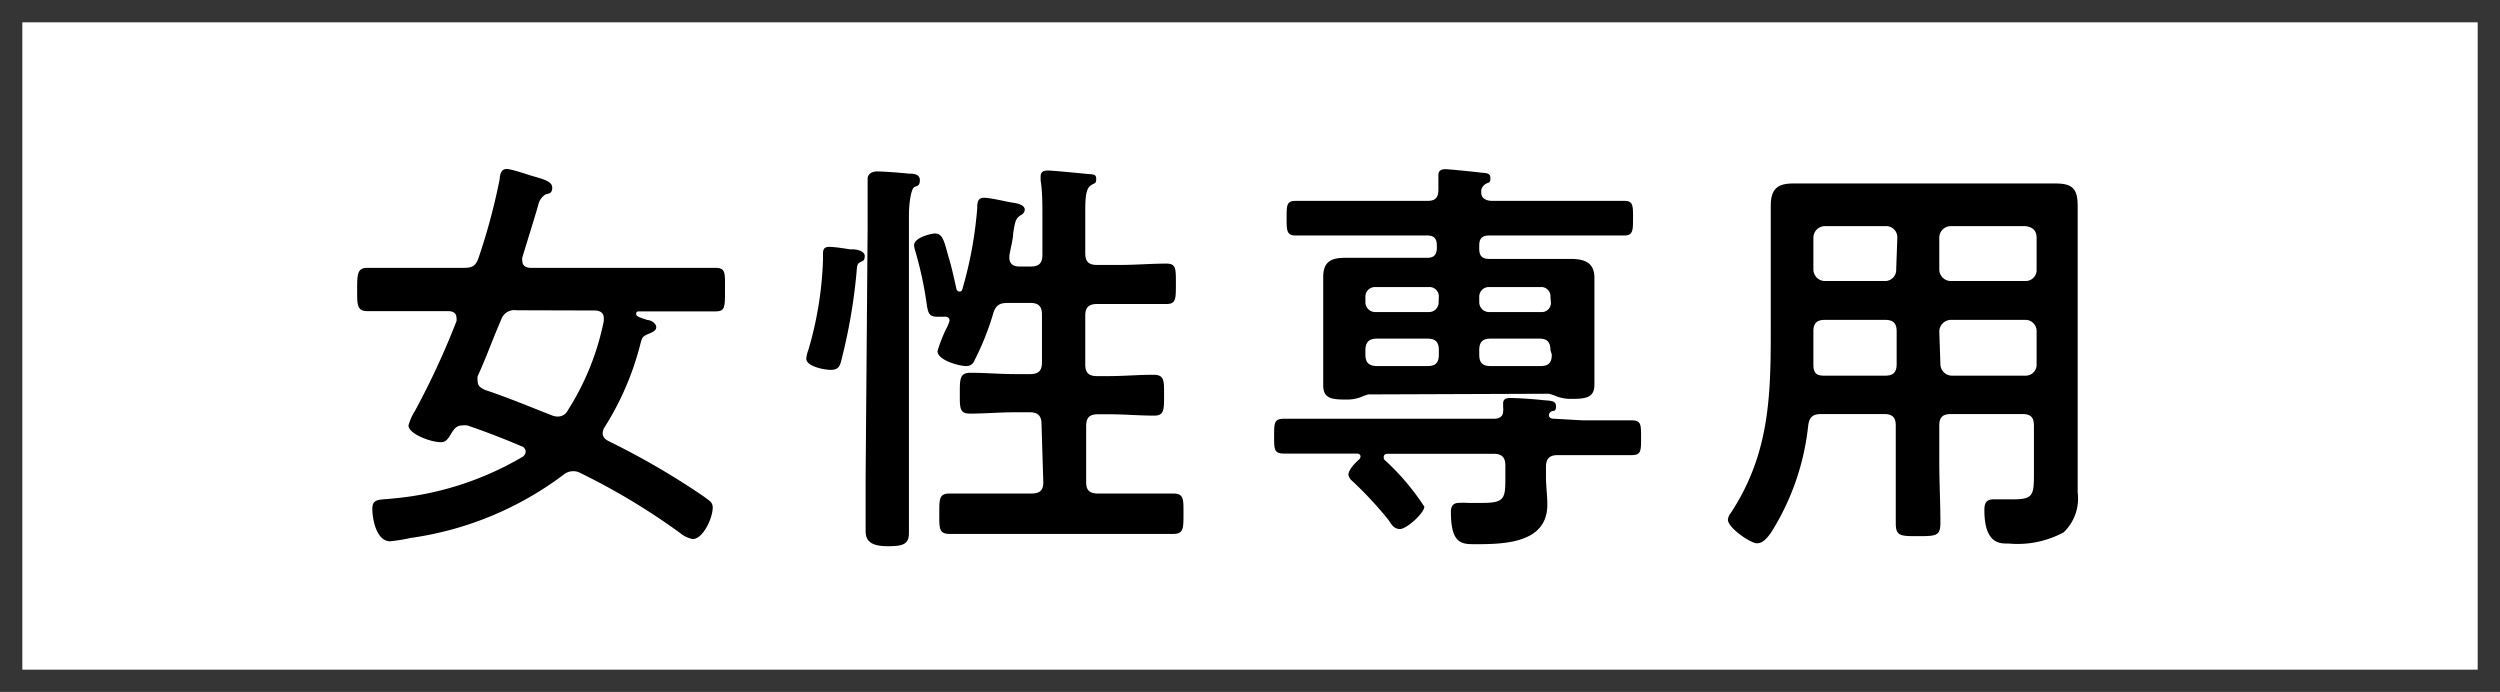 <svg xmlns="http://www.w3.org/2000/svg" viewBox="0 0 112 31"><defs><style>.cls-1{fill:none;stroke:#353535;stroke-miterlimit:10;}</style></defs><g id="レイヤー_2" data-name="レイヤー 2"><g id="レイヤー_1-2" data-name="レイヤー 1"><rect class="cls-1" x="0.5" y="0.5" width="111" height="30"/><path d="M27,19.41c0,.19.13.28.28.36a34.24,34.24,0,0,1,4.26,2.48c.22.17.39.24.39.49,0,.46-.43,1.41-.9,1.41a1.27,1.27,0,0,1-.56-.27A30,30,0,0,0,26,21.19a.66.66,0,0,0-.34-.08.69.69,0,0,0-.43.17A14.81,14.81,0,0,1,18.4,24.1a8,8,0,0,1-.92.15c-.62,0-.8-1-.8-1.46s.32-.39.84-.45a13.88,13.88,0,0,0,5.9-1.88.29.29,0,0,0,.13-.23.26.26,0,0,0-.19-.24c-.8-.34-1.6-.65-2.42-.93a.93.93,0,0,0-.23,0c-.24,0-.35.13-.48.34s-.23.41-.47.41c-.49,0-1.46-.38-1.46-.75a2.51,2.51,0,0,1,.3-.67,35.28,35.28,0,0,0,1.85-4,.42.42,0,0,0,0-.15c0-.22-.17-.3-.36-.3H18.69c-.74,0-1.47,0-2.2,0C16,13.94,16,13.7,16,13s0-1,.45-1c.73,0,1.46,0,2.2,0h2.12c.37,0,.54-.07.67-.45a27.33,27.33,0,0,0,.95-3.55c0-.18.07-.43.3-.43s1,.27,1.18.32c.44.13.87.23.87.51s-.15.26-.3.31a.74.74,0,0,0-.33.49c-.23.78-.47,1.55-.71,2.33a.37.37,0,0,0,0,.15c0,.25.19.32.39.32h6.05c.73,0,1.48,0,2.21,0,.47,0,.43.23.43,1s0,.95-.43.95c-.73,0-1.48,0-2.21,0H28.65c-.08,0-.15,0-.15.11s.11.15.52.28c.15,0,.38.15.38.32s-.21.23-.3.28c-.36.13-.34.21-.45.62a12.88,12.88,0,0,1-1.59,3.62A.55.55,0,0,0,27,19.41ZM23.14,13.9a.62.62,0,0,0-.69.43c-.37.84-.67,1.7-1.05,2.52a.64.64,0,0,0,0,.23c0,.24.18.31.33.39,1,.33,2,.75,3,1.14a.63.63,0,0,0,.26.05.49.49,0,0,0,.45-.28,11.74,11.74,0,0,0,1.61-4s0-.09,0-.13c0-.25-.19-.34-.41-.34Z"/><path d="M38.59,11.72c-.19.09-.19.13-.22.52a24.94,24.94,0,0,1-.66,3.83c-.07.3-.13.5-.48.5s-1.11-.17-1.11-.5a1.53,1.53,0,0,1,.1-.41,16.07,16.07,0,0,0,.65-4v-.23c0-.2,0-.37.28-.37s.79.09.94.11l.11,0c.2,0,.54.08.54.3S38.65,11.68,38.59,11.72Zm.28-1.52c0-.91,0-2,0-2.2s.19-.32.43-.32,1.09.06,1.42.1c.17,0,.49,0,.49.29s-.15.25-.26.32-.23.6-.23,1.29V21.35c0,.84,0,1.68,0,2.53,0,.5-.26.59-.94.59s-1-.18-1-.67c0-.82,0-1.62,0-2.45ZM46.66,19c0-.36-.15-.53-.53-.53h-.67c-.67,0-1.32.06-2,.06-.48,0-.46-.26-.46-.91s0-.92.48-.92c.66,0,1.31.06,2,.06h.67c.38,0,.53-.15.53-.53V14.09c0-.36-.15-.52-.53-.52h-1c-.37,0-.54.11-.65.46a12.05,12.05,0,0,1-.84,2.11.38.38,0,0,1-.37.26c-.32,0-1.29-.26-1.29-.67a6.6,6.6,0,0,1,.39-1,1.44,1.44,0,0,0,.15-.37c0-.13-.11-.19-.26-.17l-.28,0c-.36,0-.41-.15-.47-.47A16.73,16.73,0,0,0,41,11.23a1,1,0,0,1-.05-.24c0-.36.8-.53.93-.53.34,0,.41.3.6,1,.15.48.26,1,.37,1.49a.14.14,0,0,0,.13.11c.06,0,.09,0,.13-.09a18,18,0,0,0,.67-3.64c0-.21,0-.47.3-.47s1.07.19,1.29.22.54.1.54.32a.3.3,0,0,1-.18.24c-.23.15-.25.27-.34.81,0,.24-.09.54-.17,1v.11c0,.26.19.38.43.38h.52c.38,0,.53-.15.53-.53V9.74c0-.56,0-1.2-.08-1.65,0-.05,0-.13,0-.18,0-.23.15-.27.34-.27s1.42.12,1.72.15.43,0,.43.23-.09.17-.26.3-.23.43-.23,1.08v1.94c0,.38.15.53.53.53h1c.71,0,1.41-.06,2.1-.06.44,0,.43.22.43.91s0,.9-.43.9c-.69,0-1.39,0-2.1,0h-1c-.38,0-.53.16-.53.52v2.18c0,.38.15.53.53.53h.52c.67,0,1.32-.06,2-.06.5,0,.48.26.48.92s0,.91-.44.91c-.68,0-1.35-.06-2-.06h-.52c-.38,0-.53.15-.53.53v2.52c0,.35.15.5.53.5h1.36c.69,0,1.38,0,2,0,.49,0,.47.24.47.91s0,.9-.47.9c-.69,0-1.36,0-2,0h-6c-.69,0-1.36,0-2,0-.49,0-.47-.25-.47-.92s0-.89.47-.89c.69,0,1.36,0,2,0h1.66c.38,0,.53-.15.53-.5Z"/><path d="M70.88,18.83l2.19,0c.45,0,.45.16.45.78s0,.78-.45.78c-.73,0-1.46,0-2.19,0h-1.1c-.35,0-.52.15-.52.52v.45c0,.41.06.84.06,1.25,0,1.74-1.95,1.77-3.23,1.77-.6,0-1.09,0-1.09-1.45,0-.25.1-.4.36-.4a2.58,2.58,0,0,1,.39,0c.22,0,.47,0,.69,0,1,0,1-.24,1-1.18v-.5c0-.37-.17-.52-.52-.52H62.22c-.11,0-.23,0-.23.16a.17.17,0,0,0,.08.15,10.71,10.71,0,0,1,1.74,2.06c0,.28-.79,1-1.09,1s-.41-.26-.52-.41a16.43,16.43,0,0,0-1.66-1.78.41.41,0,0,1-.13-.24c0-.23.31-.54.48-.69a.18.18,0,0,0,.06-.13c0-.1-.09-.13-.17-.13H59.72c-.73,0-1.46,0-2.19,0-.45,0-.45-.18-.45-.78s0-.78.45-.78l2.19,0h7.21c.22,0,.41-.09.41-.33a.62.62,0,0,0,0-.19v-.17c0-.2.15-.24.32-.24.33,0,1.06.05,1.41.09s.64,0,.64.28-.13.17-.22.24a.2.2,0,0,0-.1.15c0,.14.13.17.24.17ZM61.3,17.67a2.19,2.19,0,0,0-.33.12,1.82,1.82,0,0,1-.69.11c-.64,0-1-.06-1-.64,0-.33,0-.82,0-1.23v-2.3c0-.44,0-.87,0-1.32,0-.73.41-.86,1-.86s1.1,0,1.66,0h2c.3,0,.43-.14.43-.45V11c0-.32-.13-.45-.43-.45H60.16c-.71,0-1.41,0-2.12,0-.4,0-.4-.23-.4-.79s0-.76.4-.76c.71,0,1.41,0,2.12,0h3.78c.35,0,.5-.13.5-.5,0-.15,0-.6,0-.65,0-.21.13-.27.31-.27s1.33.12,1.57.15.45,0,.45.25-.09.17-.24.28a.4.4,0,0,0-.17.26s0,.07,0,.11c0,.28.26.37.5.37h3.76c.71,0,1.42,0,2.15,0,.39,0,.39.2.39.76s0,.79-.39.79c-.71,0-1.44,0-2.15,0H66.72c-.32,0-.45.13-.45.45v.15c0,.31.13.45.45.45h2c.56,0,1.1,0,1.64,0s1.07.11,1.07.84c0,.45,0,.9,0,1.34V16c0,.41,0,.93,0,1.23,0,.56-.34.64-1,.64a1.85,1.85,0,0,1-.69-.11,1.9,1.9,0,0,0-.36-.12Zm3.16-4.37a.42.42,0,0,0-.45-.44H61.62a.43.43,0,0,0-.45.44v.23a.44.44,0,0,0,.45.45H64a.43.43,0,0,0,.45-.45Zm0,2.39c0-.37-.15-.52-.52-.52H61.7c-.36,0-.53.15-.53.52v.19c0,.38.17.52.54.52h2.23c.37,0,.52-.14.52-.52Zm5-2.39a.41.41,0,0,0-.43-.44H66.72a.43.43,0,0,0-.45.44v.23a.44.44,0,0,0,.45.45h2.33a.41.41,0,0,0,.43-.45Zm0,2.39c0-.37-.15-.52-.5-.52H66.79c-.37,0-.52.15-.52.52v.19c0,.38.15.52.52.52H69c.37,0,.52-.14.52-.52Z"/><path d="M81.59,18.55c-.35,0-.52.11-.58.49a11.17,11.17,0,0,1-1.68,4.84c-.15.2-.34.46-.62.46s-1.3-.69-1.3-1.06a.58.58,0,0,1,.13-.3c1.68-2.56,1.79-5.06,1.79-8V11c0-.6,0-1.18,0-1.78,0-.75.3-1,1-1,.54,0,1.06,0,1.61,0h8.53c.54,0,1.08,0,1.61,0,.74,0,1,.21,1,1,0,.6,0,1.18,0,1.78v9.65c0,.47,0,.95,0,1.42a2.09,2.09,0,0,1-.63,1.78,4.36,4.36,0,0,1-2.47.5c-.34,0-1.08.06-1.08-1.5,0-.29.07-.48.41-.48s.58,0,.88,0c.89,0,.93-.19.93-1.12V19.06c0-.36-.15-.51-.5-.51H87.4c-.37,0-.52.15-.52.51v1.62c0,.92.05,1.83.05,2.75,0,.58-.2.59-1,.59s-1,0-1-.59c0-.92,0-1.83,0-2.75V19.06c0-.36-.15-.51-.52-.51Zm.17-4.22c-.37,0-.52.15-.52.52v.23c0,.41,0,.84,0,1.25s.15.5.5.5h2.71c.37,0,.52-.15.52-.52V14.85c0-.37-.15-.52-.52-.52ZM85,10.65a.5.5,0,0,0-.52-.52H81.76a.52.52,0,0,0-.52.52v1.42a.52.52,0,0,0,.52.52h2.67a.5.5,0,0,0,.52-.52Zm5.74,1.94a.49.49,0,0,0,.5-.52V10.65c0-.33-.19-.48-.5-.52H87.4a.52.52,0,0,0-.52.52v1.42a.52.52,0,0,0,.52.52Zm-3.81,3.72a.52.52,0,0,0,.52.52h3.29a.49.49,0,0,0,.5-.52V14.85a.5.5,0,0,0-.5-.52H87.4a.53.53,0,0,0-.52.52Z"/></g></g></svg>